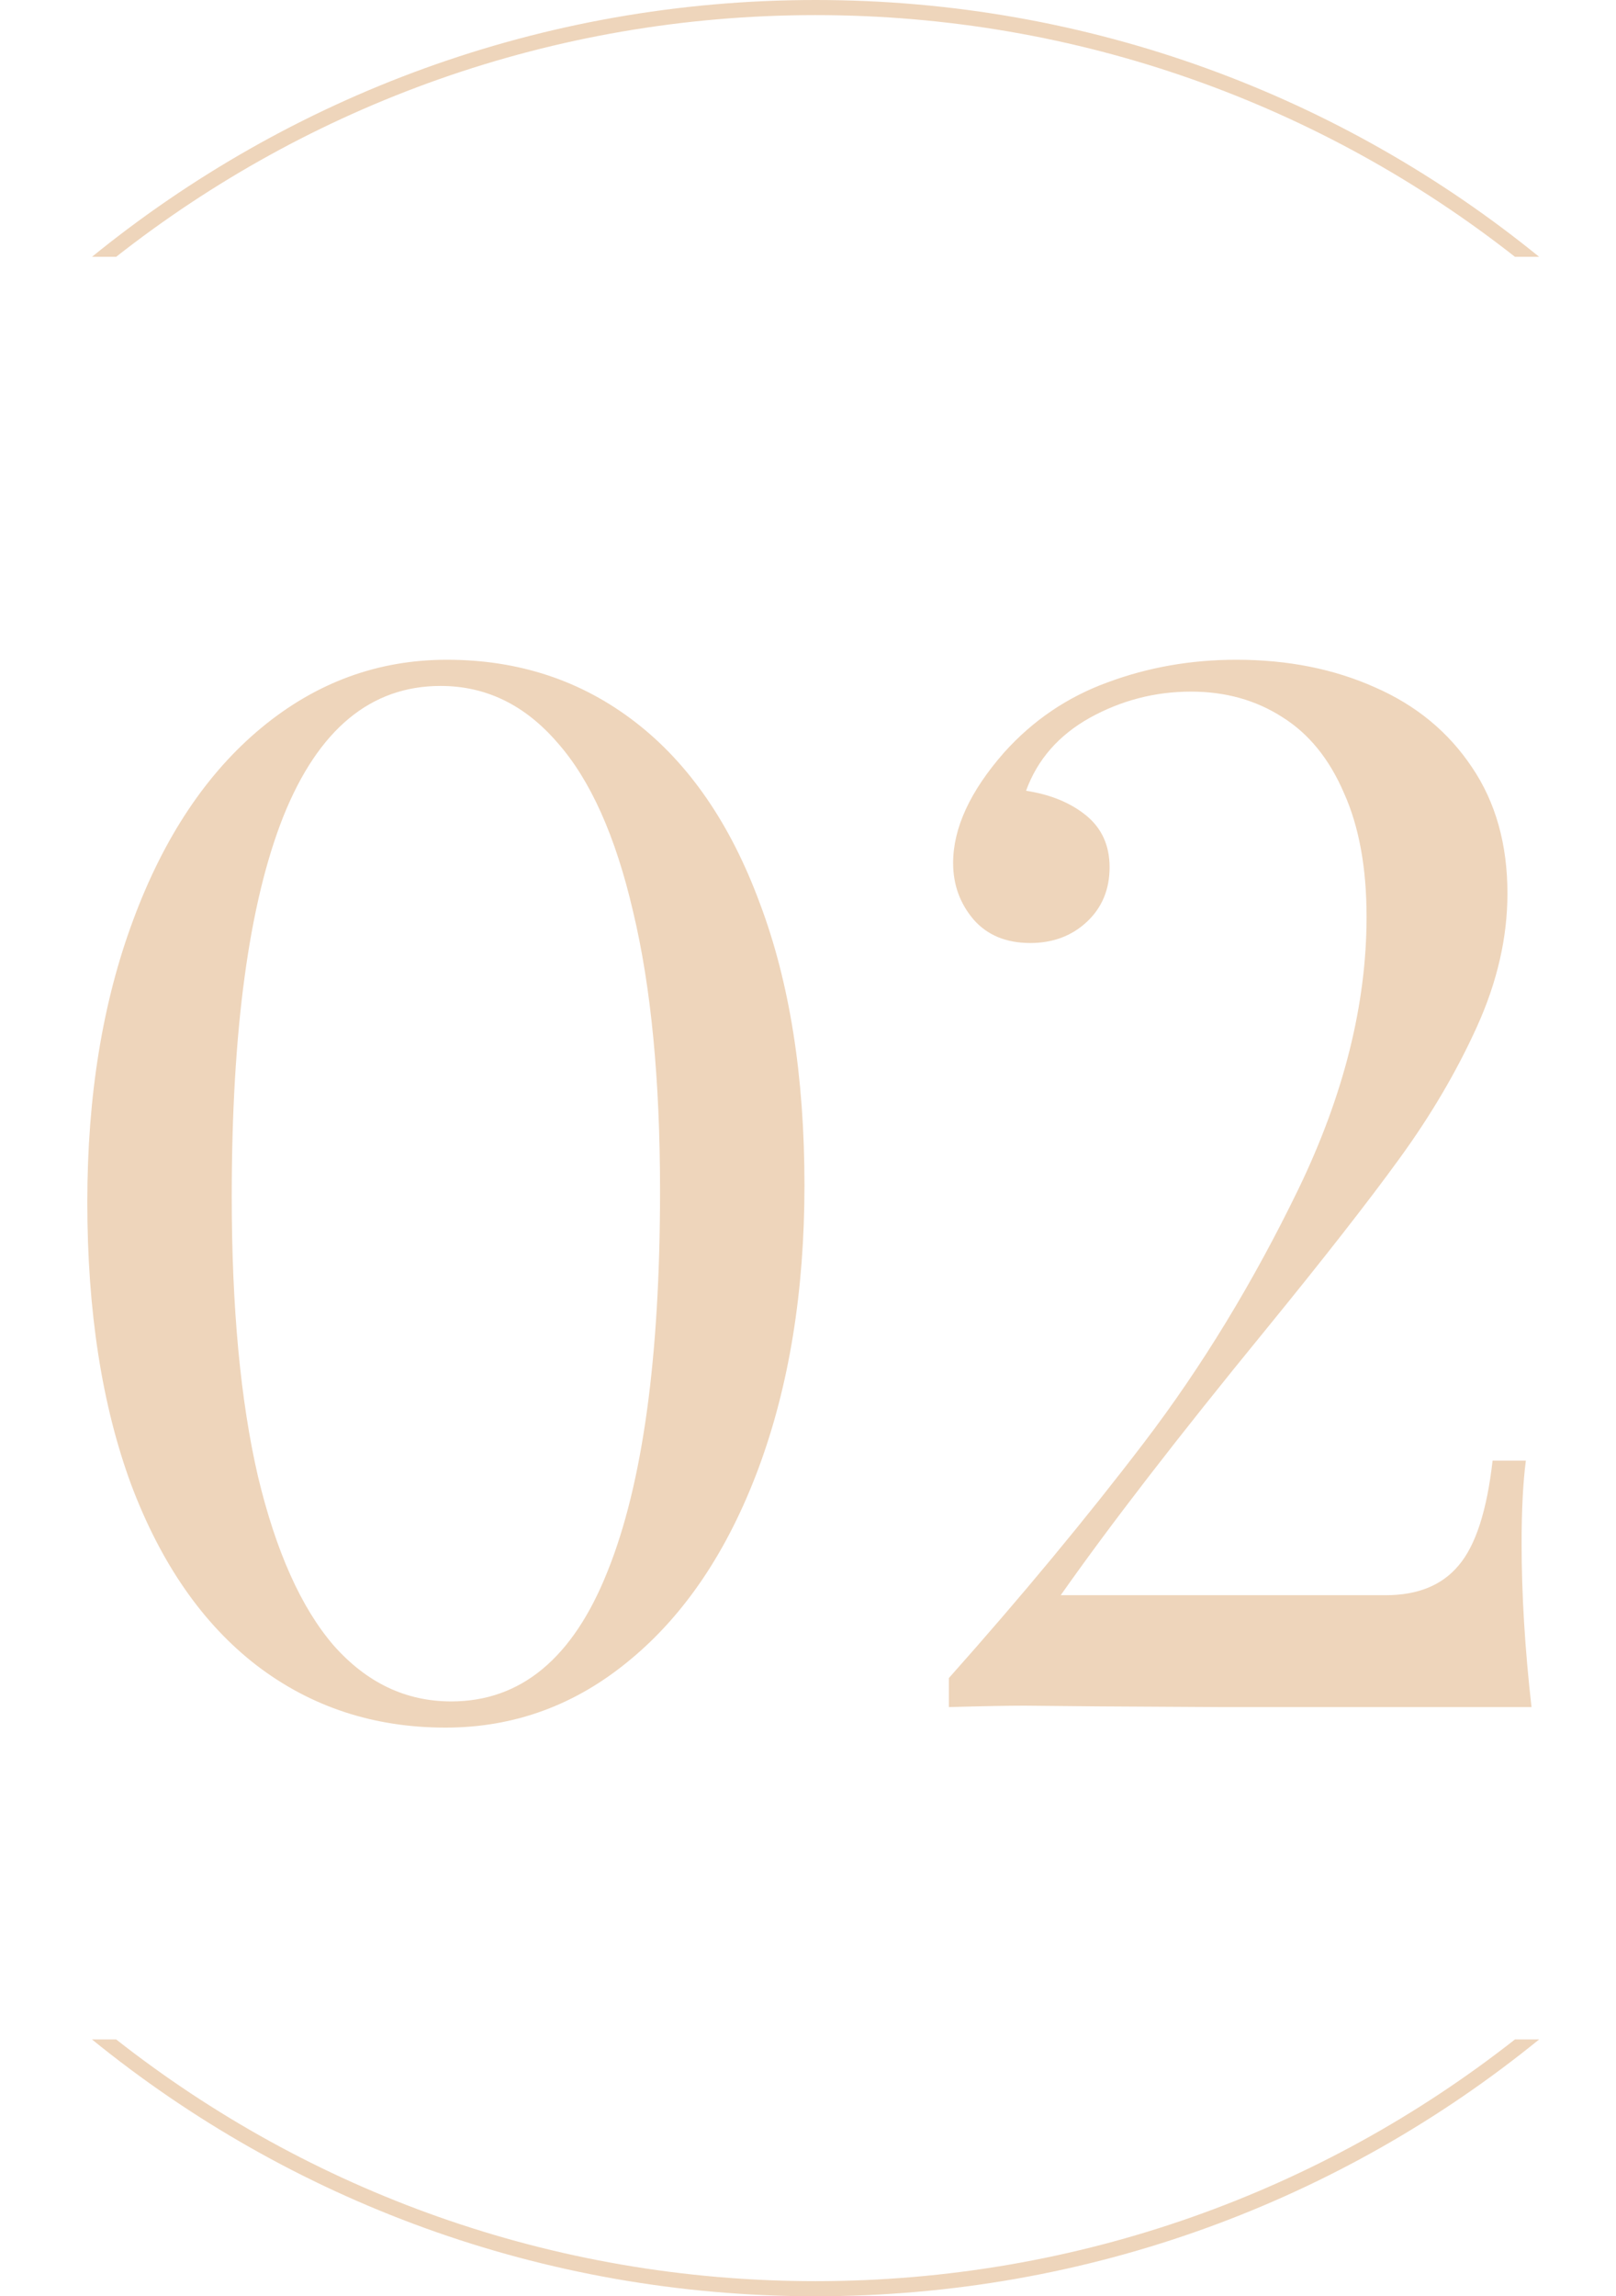 <?xml version="1.0" encoding="UTF-8"?> <svg xmlns="http://www.w3.org/2000/svg" width="107" height="152" viewBox="0 0 107 152" fill="none"> <path fill-rule="evenodd" clip-rule="evenodd" d="M100.309 135C87.557 145.022 71.477 151 54 151C36.523 151 20.443 145.022 7.691 135H6.09C19.163 145.629 35.838 152 54 152C72.162 152 88.837 145.629 101.91 135H100.309ZM7.691 17C20.443 6.978 36.523 1 54 1C71.477 1 87.557 6.978 100.309 17H101.91C88.837 6.371 72.162 0 54 0C35.838 0 19.163 6.371 6.09 17H7.691Z" fill="#EED5BB"></path> <path d="M29.594 43.672C34.344 43.672 38.5 45.047 42.062 47.797C45.625 50.547 48.375 54.547 50.312 59.797C52.281 65.016 53.266 71.234 53.266 78.453C53.266 85.484 52.25 91.734 50.219 97.203C48.188 102.641 45.359 106.859 41.734 109.859C38.141 112.859 34.062 114.359 29.5 114.359C24.75 114.359 20.578 112.984 16.984 110.234C13.422 107.484 10.656 103.5 8.688 98.281C6.75 93.031 5.781 86.797 5.781 79.578C5.781 72.547 6.797 66.312 8.828 60.875C10.859 55.406 13.688 51.172 17.312 48.172C20.938 45.172 25.031 43.672 29.594 43.672ZM29.172 45.406C24.547 45.406 21.078 48.281 18.766 54.031C16.484 59.781 15.344 68.172 15.344 79.203C15.344 86.547 15.922 92.719 17.078 97.719C18.266 102.688 19.938 106.422 22.094 108.922C24.281 111.391 26.875 112.625 29.875 112.625C34.5 112.625 37.953 109.75 40.234 104C42.547 98.25 43.703 89.859 43.703 78.828C43.703 71.484 43.109 65.328 41.922 60.359C40.766 55.359 39.094 51.625 36.906 49.156C34.75 46.656 32.172 45.406 29.172 45.406ZM81.859 43.672C85.266 43.672 88.328 44.281 91.047 45.5C93.766 46.688 95.906 48.453 97.469 50.797C99.031 53.109 99.812 55.891 99.812 59.141C99.812 62.047 99.141 64.984 97.797 67.953C96.453 70.922 94.734 73.844 92.641 76.719C90.578 79.562 87.609 83.359 83.734 88.109C77.984 95.141 73.484 100.969 70.234 105.594H91.75C93.875 105.594 95.484 104.938 96.578 103.625C97.703 102.312 98.453 100 98.828 96.688H101.031C100.844 98.125 100.75 99.953 100.75 102.172C100.75 105.547 100.969 109.156 101.406 113H80.781L72.719 112.953L67.844 112.906C66.75 112.906 65.078 112.938 62.828 113V111.078C67.641 105.672 71.953 100.469 75.766 95.469C79.578 90.469 82.984 84.875 85.984 78.688C88.984 72.469 90.484 66.469 90.484 60.688C90.484 57.438 89.984 54.703 88.984 52.484C88.016 50.234 86.656 48.562 84.906 47.469C83.156 46.344 81.141 45.781 78.859 45.781C76.484 45.781 74.25 46.359 72.156 47.516C70.094 48.672 68.688 50.281 67.938 52.344C69.562 52.594 70.891 53.141 71.922 53.984C72.953 54.828 73.469 55.969 73.469 57.406C73.469 58.875 72.969 60.078 71.969 61.016C70.969 61.953 69.719 62.422 68.219 62.422C66.625 62.422 65.375 61.906 64.469 60.875C63.562 59.812 63.109 58.562 63.109 57.125C63.109 54.812 64.234 52.375 66.484 49.812C68.391 47.688 70.672 46.141 73.328 45.172C76.016 44.172 78.859 43.672 81.859 43.672Z" fill="#EED5BB"></path> </svg> 